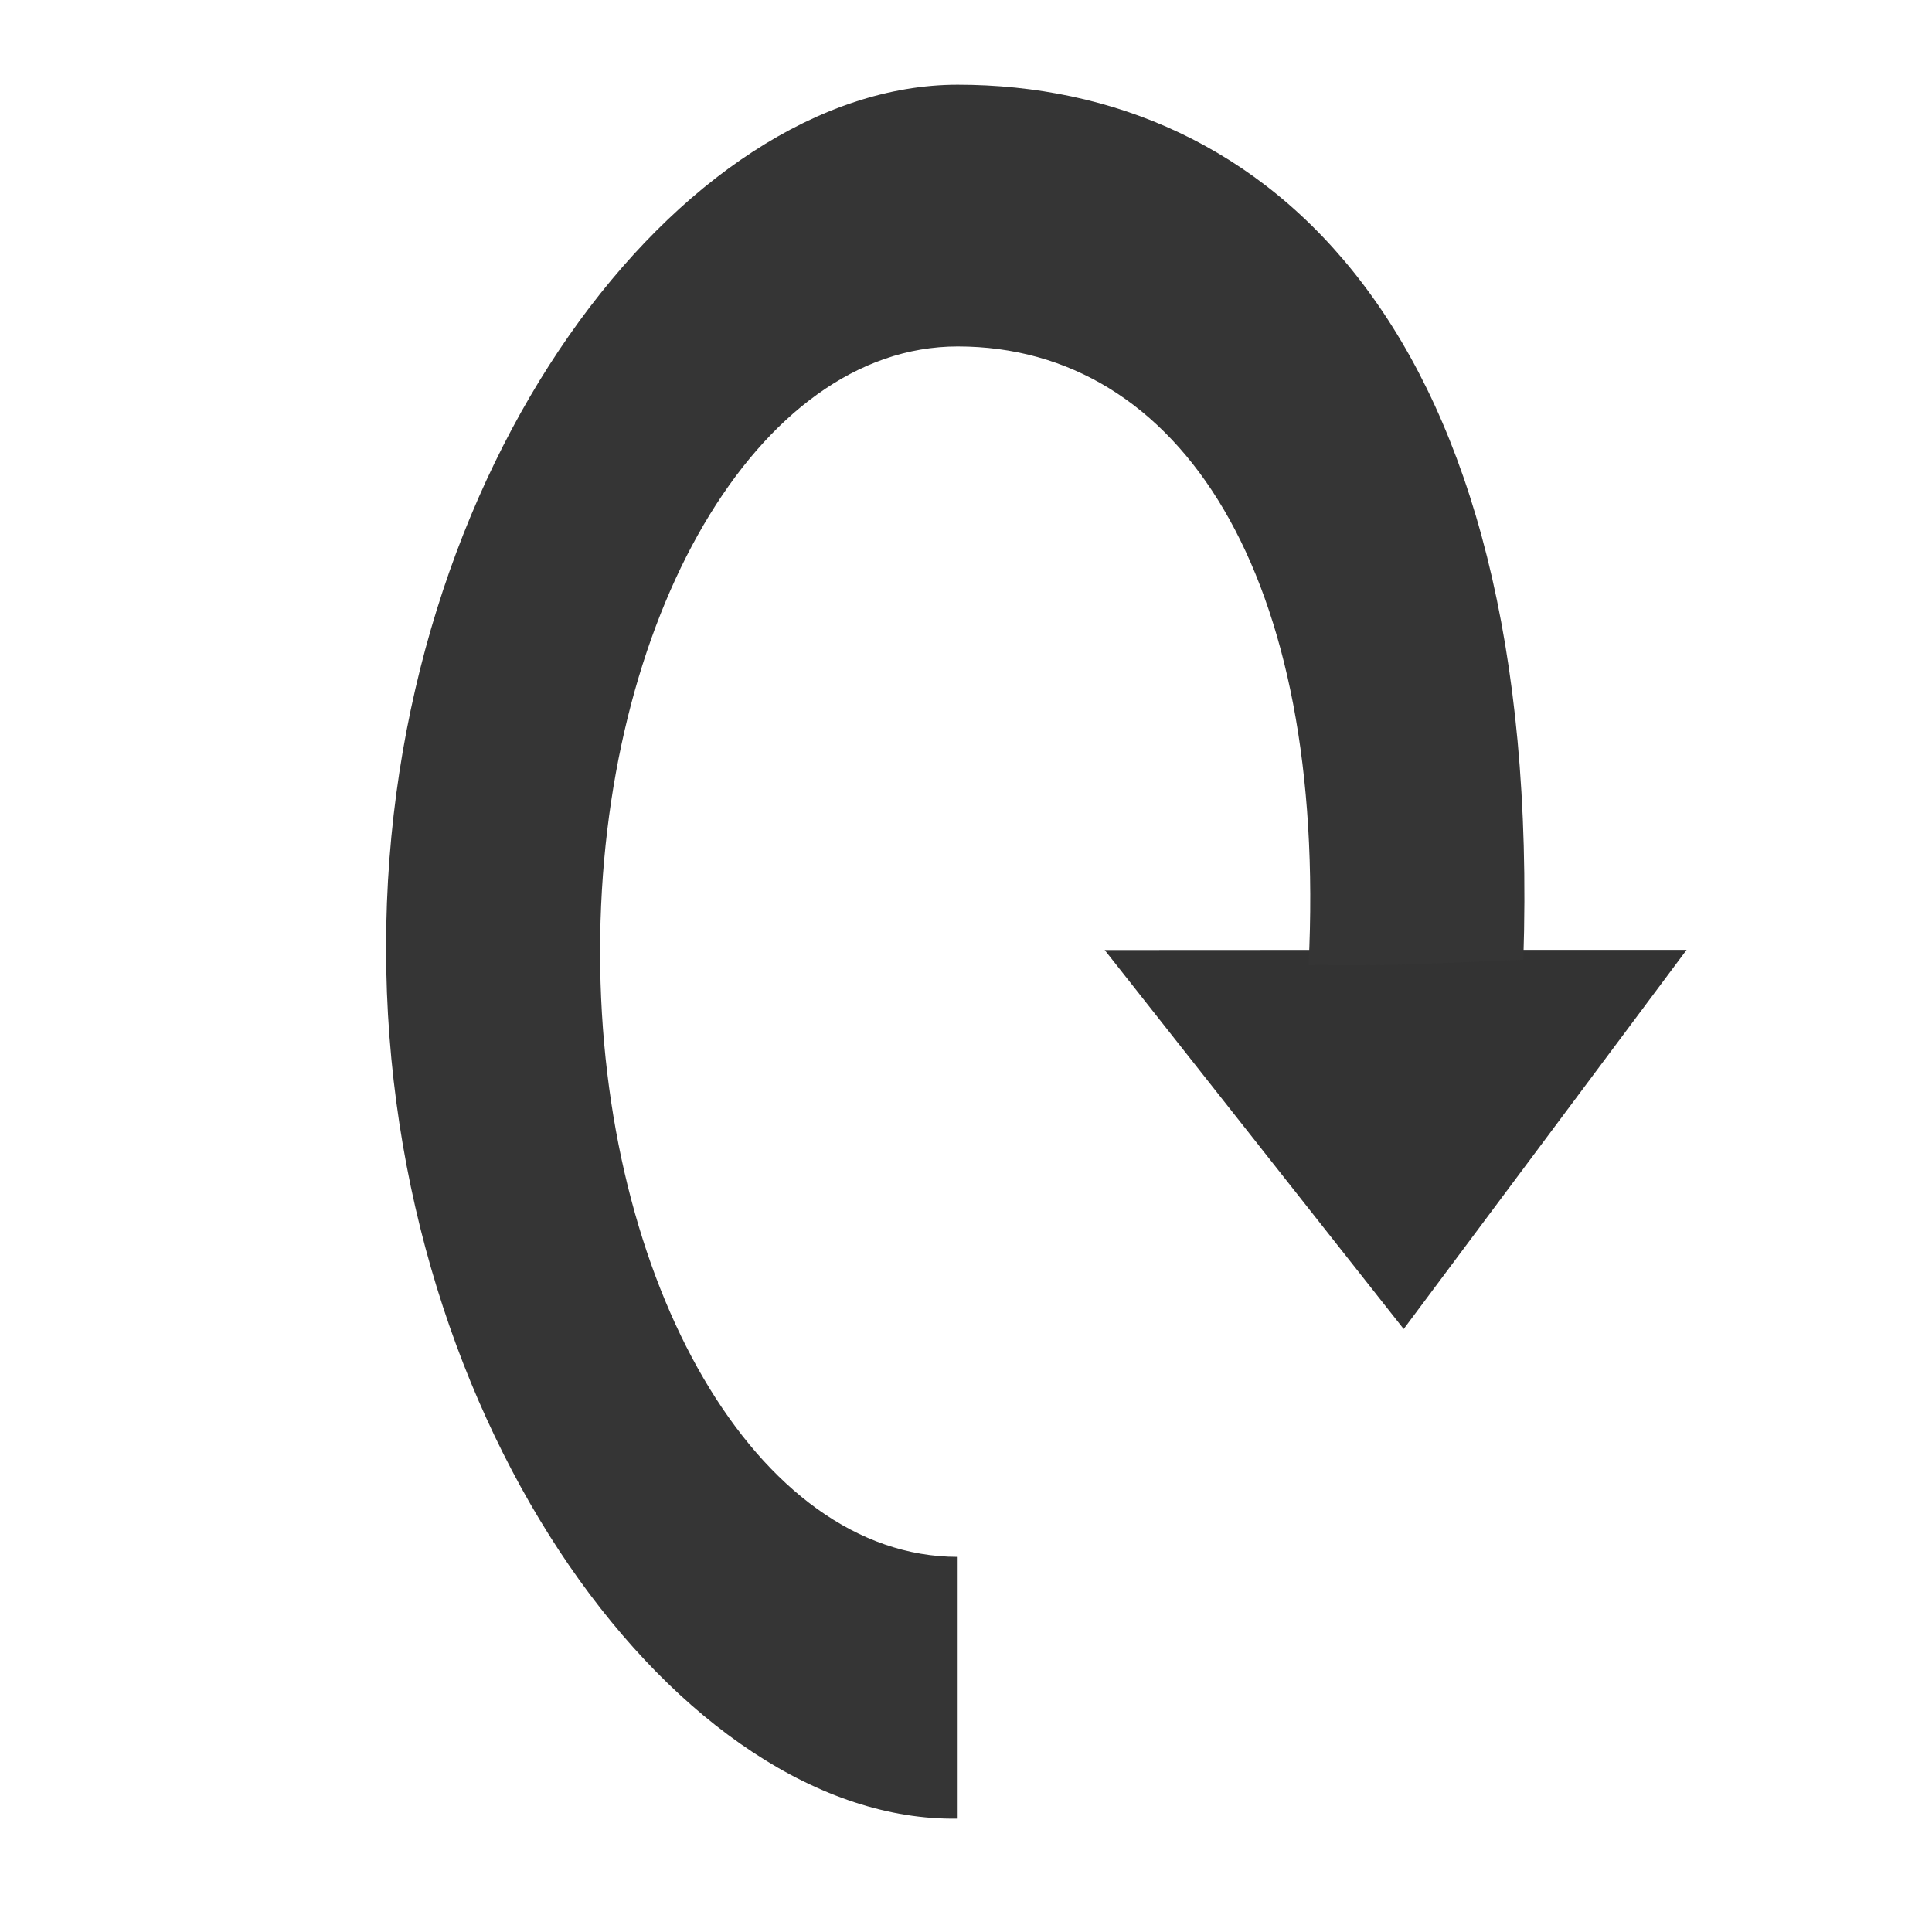 <svg xmlns:rdf="http://www.w3.org/1999/02/22-rdf-syntax-ns#" xmlns="http://www.w3.org/2000/svg" height="64" width="64" version="1.1" xmlns:cc="http://creativecommons.org/ns#" xmlns:dc="http://purl.org/dc/elements/1.1/">
	<path d="m36.594,31.471,9.905,12.555,9.373-12.561-9.451,0.001z" fill="#333"/>
	<path fill="#353535" d="m31.724,51.573c-6.642,0-11.845-9.066-11.845-20.048s5.203-20.048,11.845-20.048c7.389,0,12.257,7.595,11.625,20.494,3.165,0.018,3.051-0.013,7.114-0.18,0.674-20.911-8.501-28.985-18.739-28.985-9.087,0-18.935,12.636-18.935,28.584s9.849,29.002,18.935,28.855"/>
</svg>
